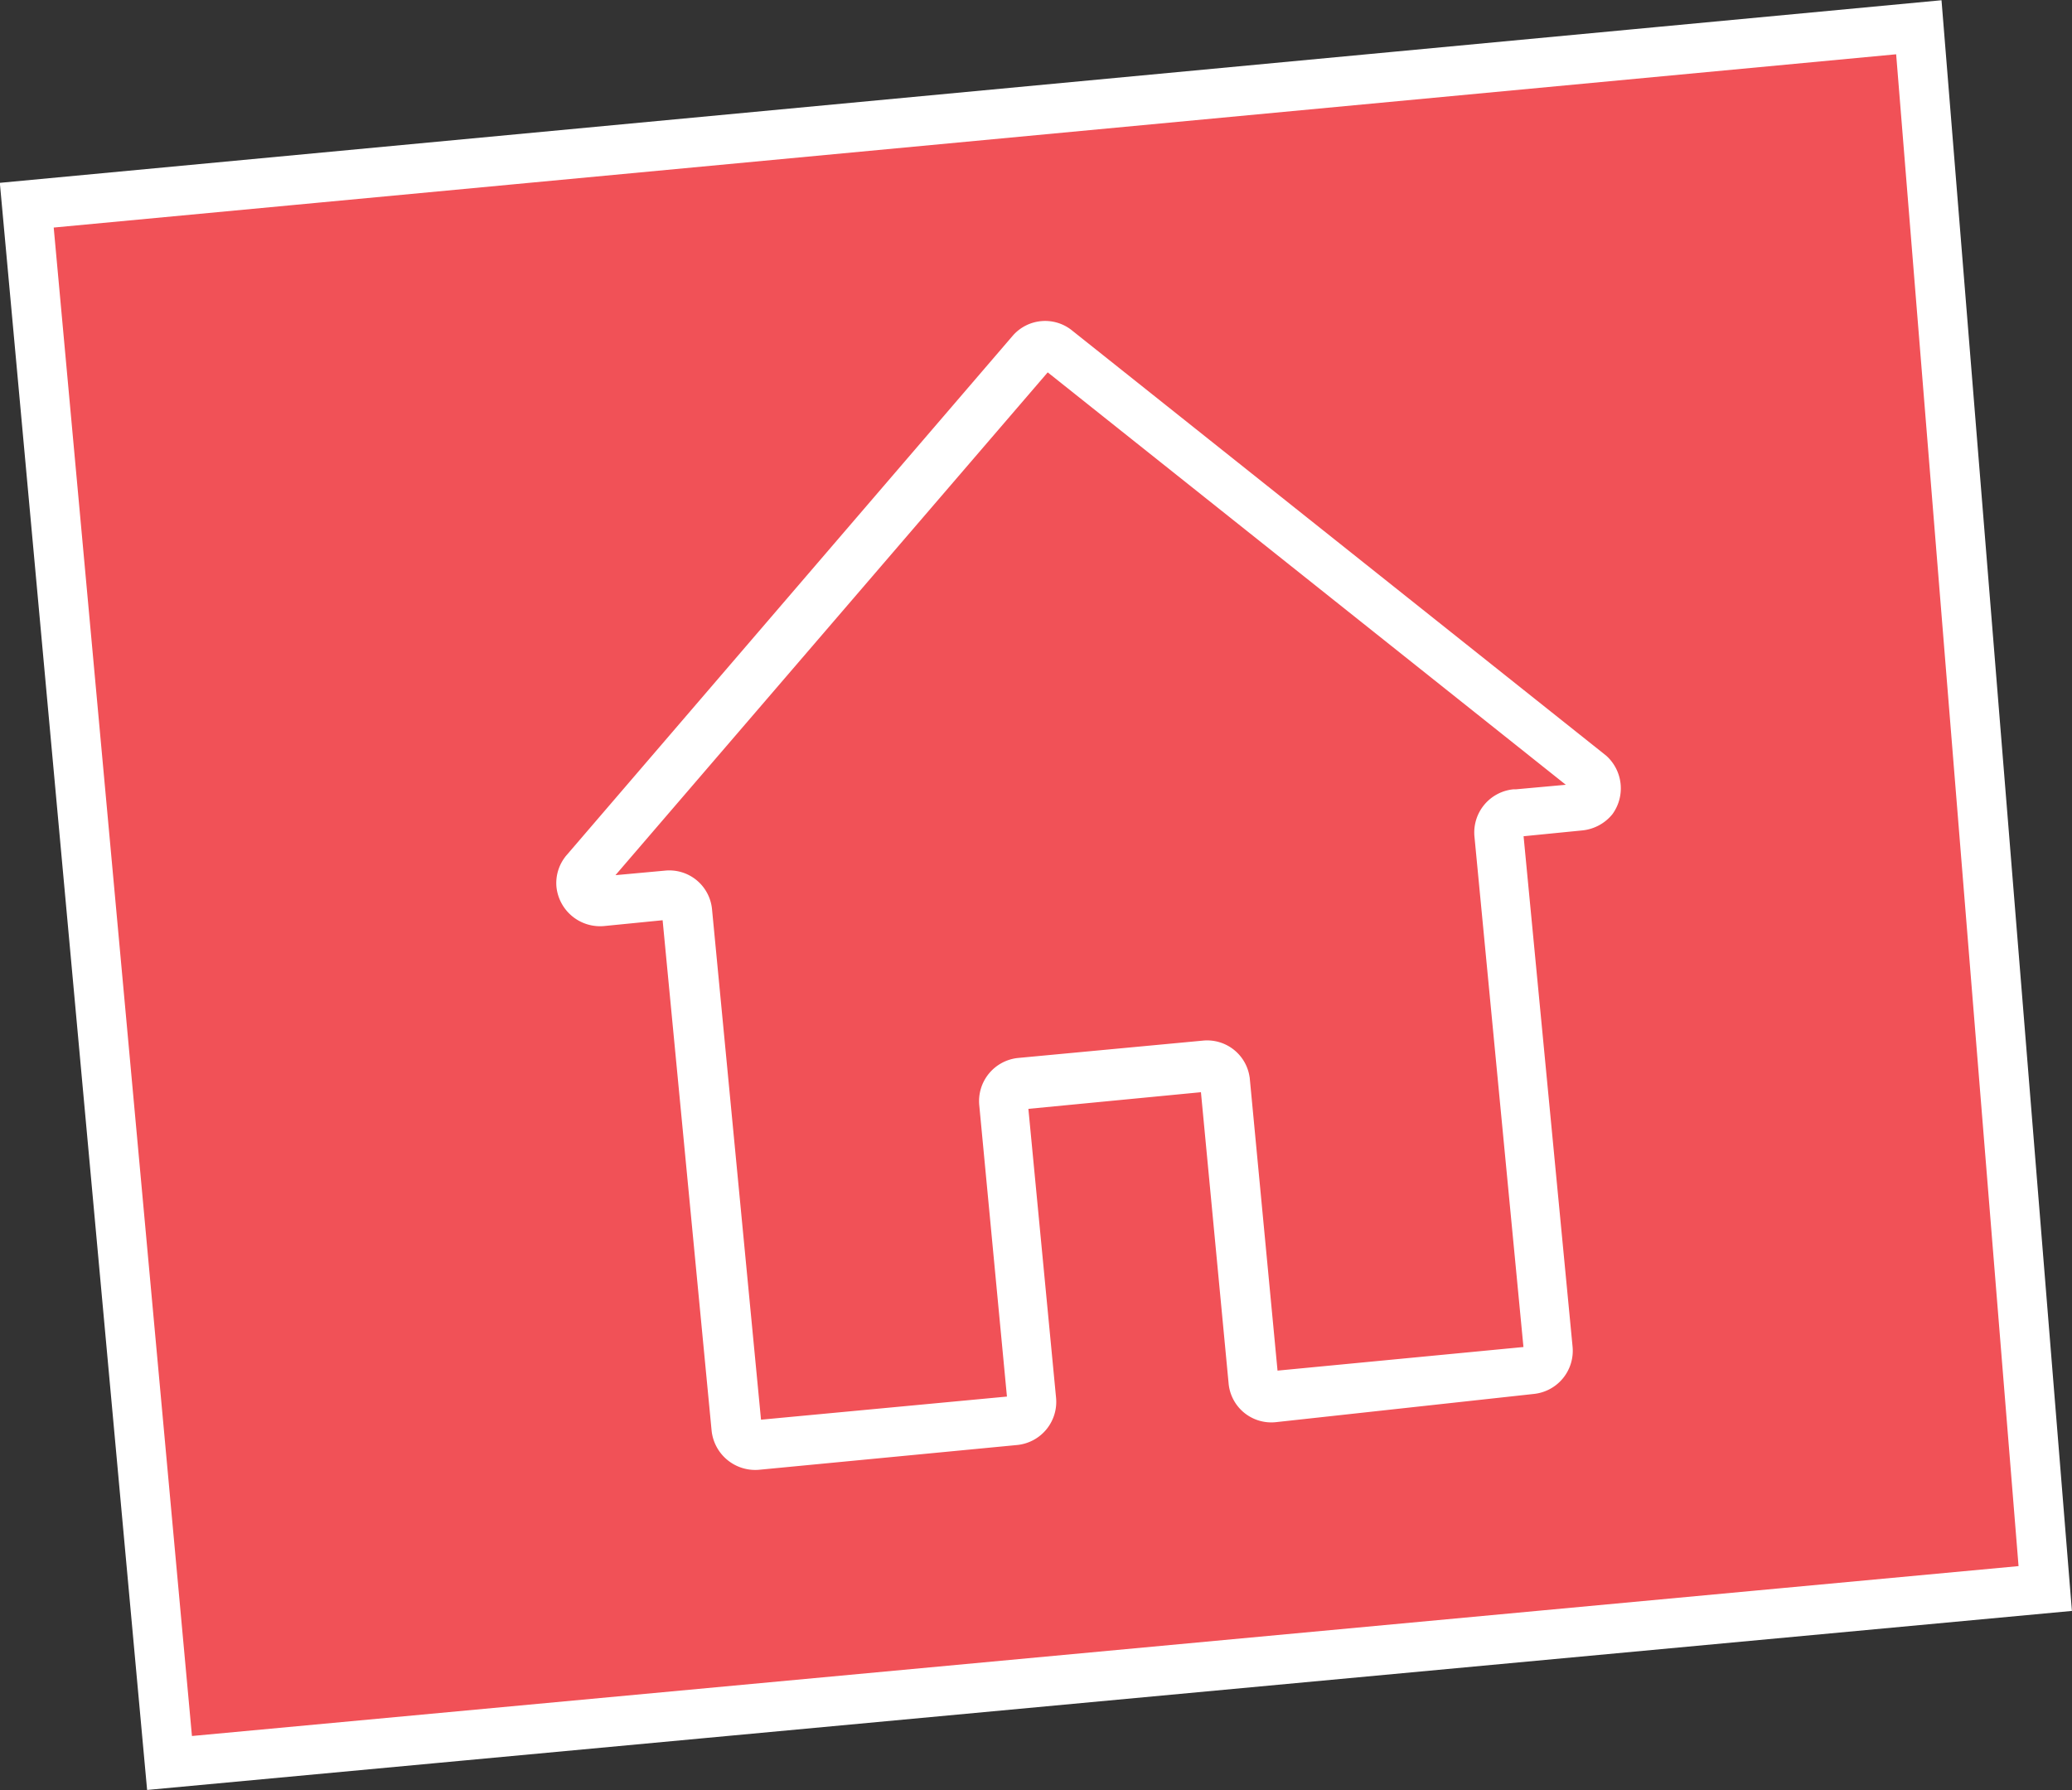 <?xml version="1.0" encoding="UTF-8"?> <svg xmlns="http://www.w3.org/2000/svg" viewBox="0 0 41.8 36.12"><rect x="0" y="0" width="41.8" height="36.12" fill="#333333" stroke="none"/> <defs> <style>.cls-1{fill:#f15157;}.cls-1,.cls-2{stroke:#fff;stroke-miterlimit:10;}.cls-2{fill:#fff;stroke-width:0.25px;}</style> </defs> <g id="Слой_2" data-name="Слой 2"> <g id="Layer_1" data-name="Layer 1"> <polygon class="cls-1" points="3.42 35.57 41.26 32.05 38.71 0.55 0.54 4.14 3.42 35.57"></polygon> <path class="cls-2" d="M32.32,15.34,21.53,6.75a.74.74,0,0,0-1,.1l-9,10.48a.74.74,0,0,0-.18.55.76.76,0,0,0,.82.68l1.31-.13,1,10.42a.76.76,0,0,0,.82.68l5.21-.5a.75.75,0,0,0,.67-.82l-.57-5.95,3.73-.36.57,6a.74.74,0,0,0,.81.67L30.93,28a.75.75,0,0,0,.67-.82l-1-10.42,1.31-.13a.77.77,0,0,0,.52-.28A.76.76,0,0,0,32.32,15.34Zm-1.78.71a.75.75,0,0,0-.67.82l1,10.42-5.21.5-.57-6a.74.74,0,0,0-.81-.67l-3.73.35a.75.75,0,0,0-.67.82l.57,6-5.21.49-1-10.42a.74.74,0,0,0-.81-.67l-1.31.12,9-10.47,10.79,8.59-1.32.12Z"></path> </g> </g> </svg> 